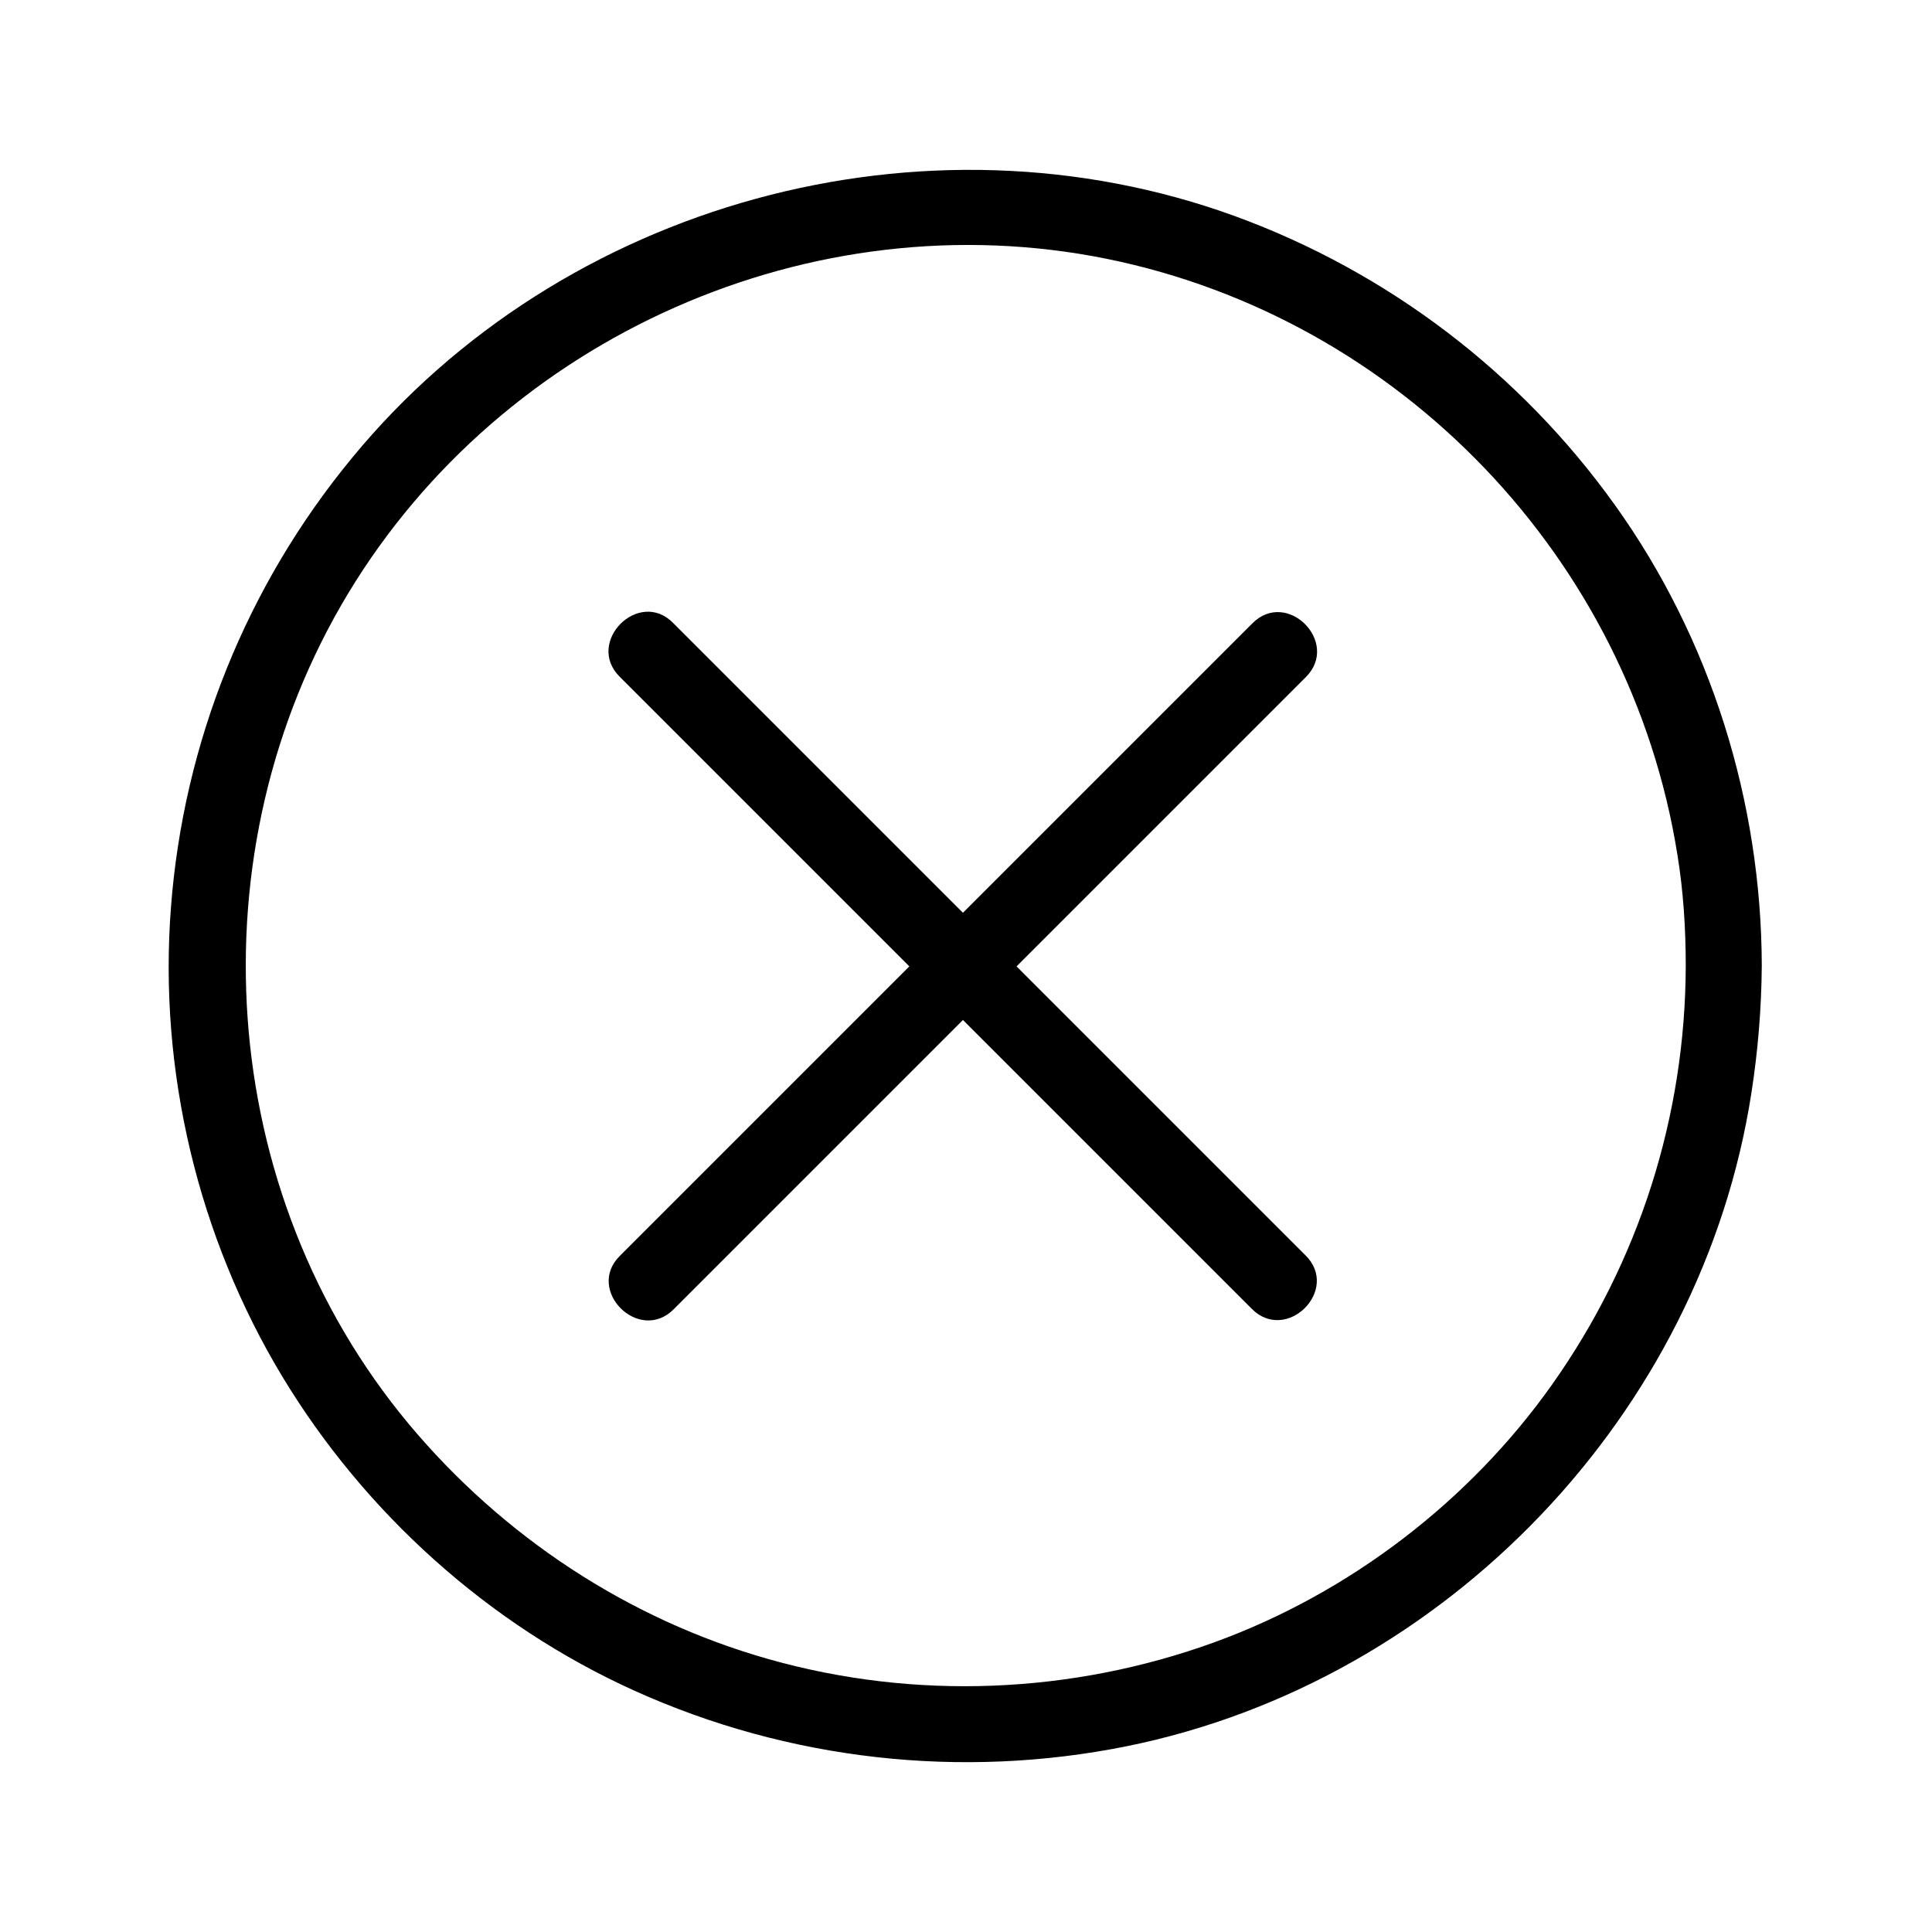 <?xml version="1.0" encoding="UTF-8"?>
<!-- Uploaded to: SVG Repo, www.svgrepo.com, Generator: SVG Repo Mixer Tools -->
<svg fill="#000000" width="800px" height="800px" version="1.1" viewBox="144 144 512 512" xmlns="http://www.w3.org/2000/svg">
 <g>
  <path d="m590.74 400c-0.102 39.801-12.395 78.395-35.367 110.84-21.867 30.934-53.707 55.316-89.375 68.316-37.887 13.805-79.5 15.516-118.29 4.535-37.383-10.578-70.633-32.648-95.422-62.371-51.188-61.465-57.234-151.75-16.02-220.06 41.109-68.113 122.93-104.49 201.02-88.672 77.891 15.82 138.75 79.5 151.24 157.89 1.609 9.871 2.215 19.742 2.215 29.52 0 13 20.152 13 20.152 0-0.102-43.527-13.504-86.656-38.895-122.12-25.09-35.066-60.156-61.766-100.66-76.578-82.426-30.027-178.45-3.629-234.07 64.082-27.914 33.859-44.641 75.371-47.965 119.1-3.324 43.227 7.156 87.262 29.523 124.34 21.867 36.172 54.715 65.797 93.305 83.23 40.809 18.438 86.555 23.578 130.49 14.711 84.539-17.129 152.45-88.066 165.55-173.31 1.715-11.082 2.621-22.168 2.719-33.352 0.102-13.102-20.051-13.102-20.148-0.102z"/>
  <path d="m308.2 323.32c18.941 18.941 37.887 37.887 56.828 56.828 30.027 30.027 60.055 60.055 90.082 90.082 6.852 6.852 13.805 13.805 20.656 20.656 9.168 9.168 23.477-5.039 14.207-14.207-18.941-18.941-37.887-37.887-56.828-56.828-30.027-30.027-60.055-60.055-90.082-90.082l-20.656-20.656c-9.066-9.273-23.375 5.035-14.207 14.207z"/>
  <path d="m322.51 490.99 167.57-167.57c9.168-9.168-5.039-23.477-14.207-14.207-18.941 18.941-37.887 37.887-56.828 56.828-30.027 30.027-60.055 60.055-90.082 90.082-6.852 6.852-13.805 13.805-20.656 20.656-9.27 9.066 5.039 23.375 14.207 14.207z"/>
 </g>
</svg>